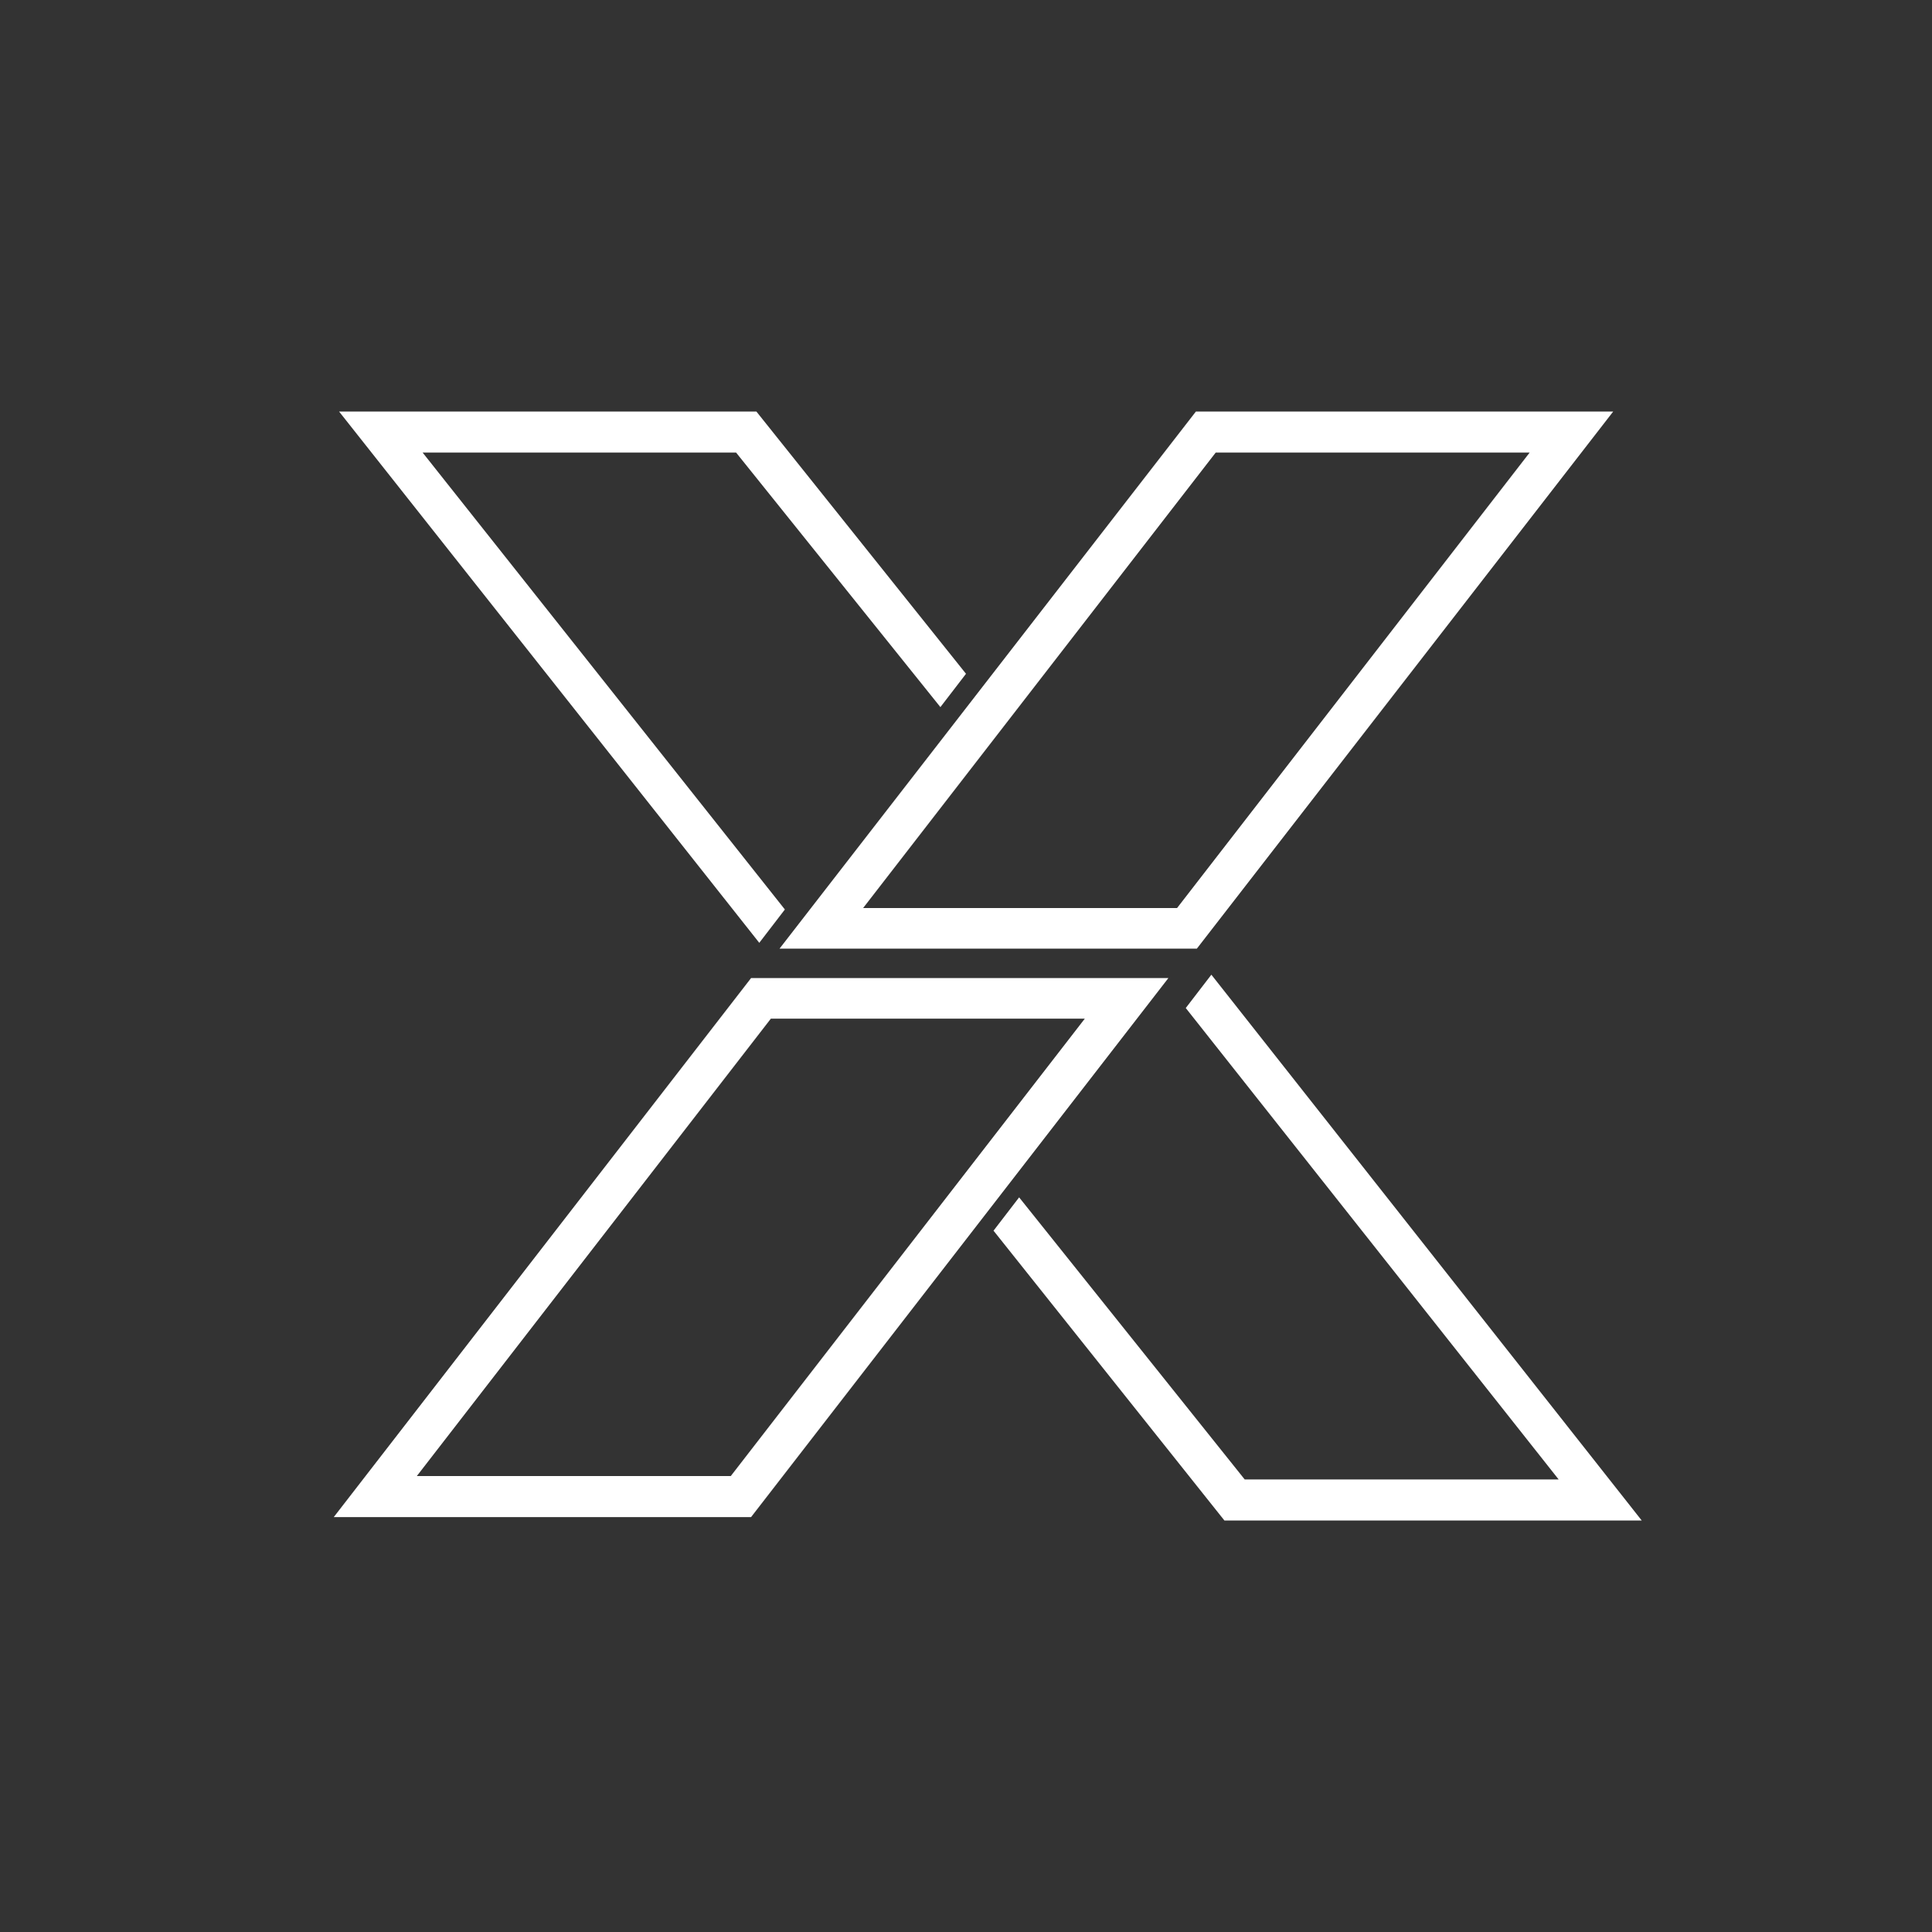 <?xml version="1.0" encoding="utf-8"?>
<!-- Generator: Adobe Illustrator 28.1.0, SVG Export Plug-In . SVG Version: 6.00 Build 0)  -->
<svg version="1.1" id="Ebene_1" xmlns="http://www.w3.org/2000/svg" xmlns:xlink="http://www.w3.org/1999/xlink" x="0px" y="0px"
	 viewBox="0 0 400 400" style="enable-background:new 0 0 400 400;" xml:space="preserve">
<rect x="0" y="0" width="400" height="400" fill="#333333" stroke="none"/>
<style type="text/css">
	.st0{fill:#FFFFFF;}
</style>
<path class="st0" d="M251.7,93.7l65,0L243.7,188l-65,0L251.7,93.7 M247.6,85.2l-86.2,111.2l86.4,0L334,85.2L247.6,85.2L247.6,85.2z"
	/>
<path class="st0" d="M159.6,210.9l65,0l-73.3,94.7h-65L159.6,210.9 M155.5,202.5L69.1,314.1h86.4l86.4-111.6L155.5,202.5
	L155.5,202.5z"/>
<g>
	<polygon class="st0" points="250.8,201.8 245.5,208.7 322.7,306.3 257.7,306.3 211,247.9 205.7,254.8 253.5,314.8 339.9,314.8 	"/>
</g>
<g>
	<polygon class="st0" points="87.5,93.7 152.4,93.7 194.7,146.4 200,139.5 156.6,85.2 70.2,85.2 157.2,195.2 162.5,188.3 	"/>
</g>
</svg>
